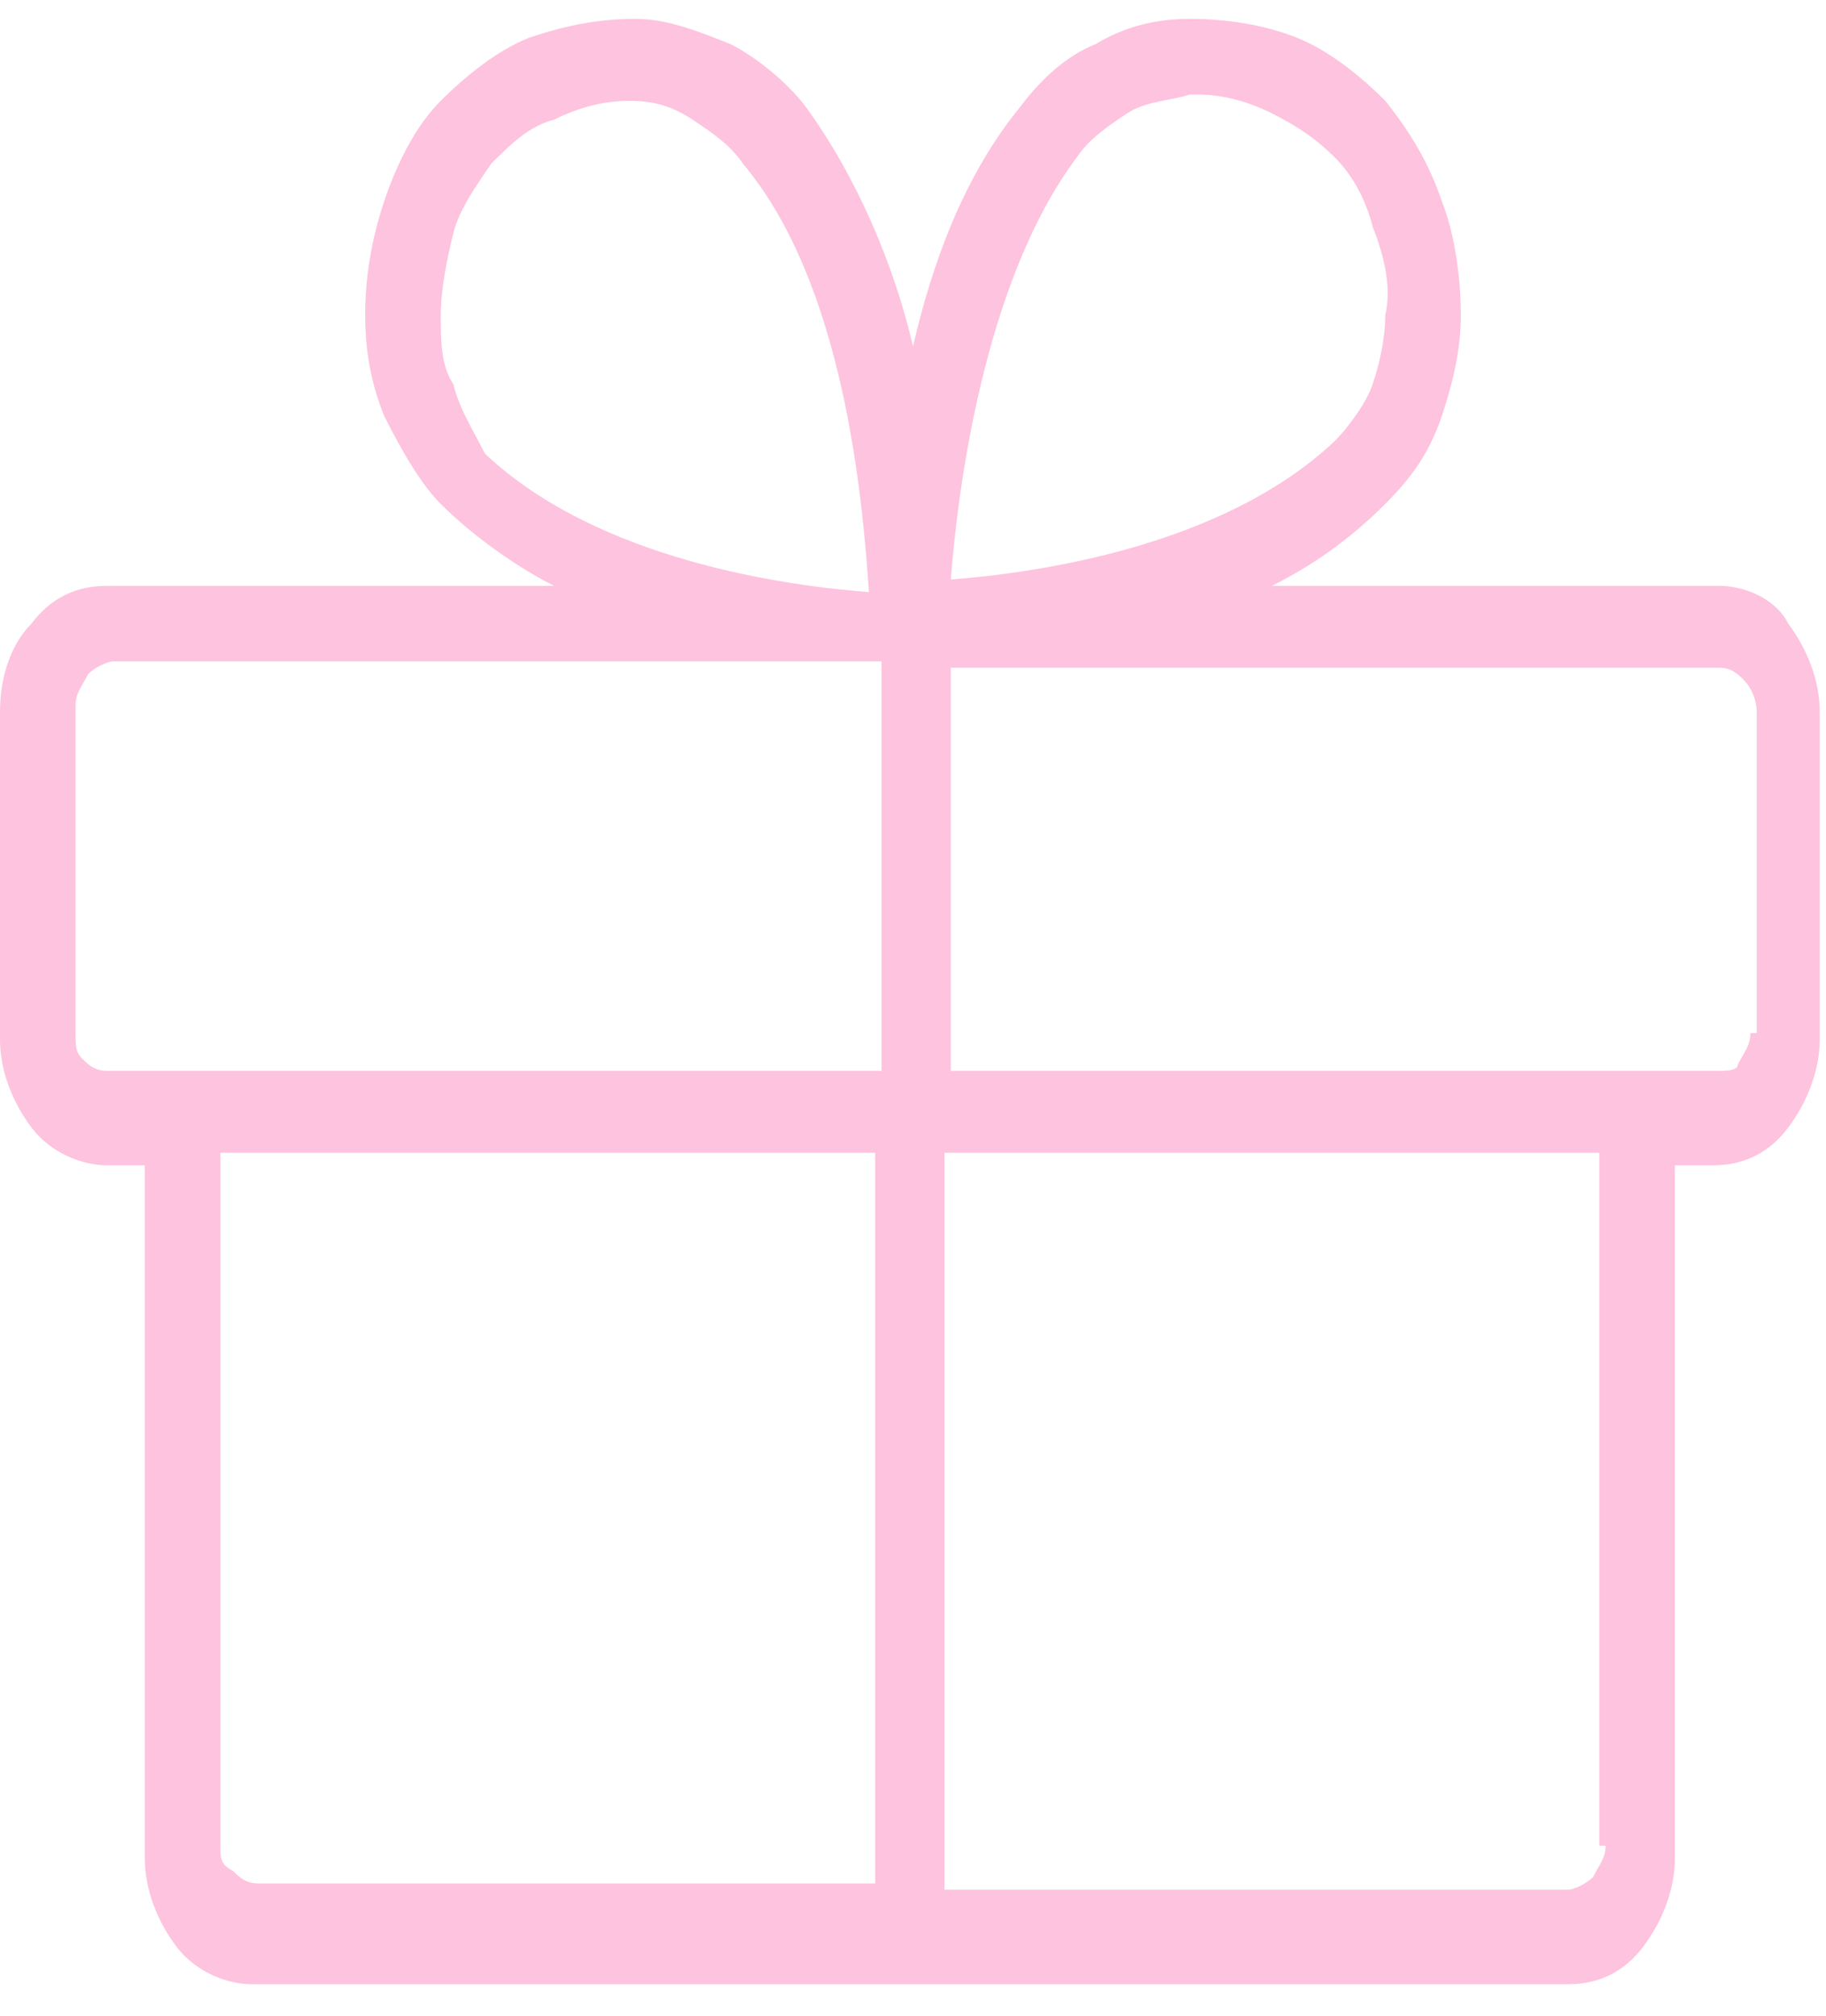 <?xml version="1.0" encoding="utf-8"?>
<!-- Generator: Adobe Illustrator 28.3.0, SVG Export Plug-In . SVG Version: 6.00 Build 0)  -->
<svg version="1.1" id="Layer_1" xmlns="http://www.w3.org/2000/svg" xmlns:xlink="http://www.w3.org/1999/xlink" x="0px" y="0px"
	 viewBox="0 0 29 32" style="enable-background:new 0 0 29 32;" xml:space="preserve">
<style type="text/css">
	.st0{fill:#FEC3DE;}
</style>
<path class="st0" d="M27.3,9.3h-7.1C20.8,9,21.4,8.6,22,8c0.4-0.4,0.7-0.8,0.9-1.4s0.3-1.1,0.3-1.6c0-0.6-0.1-1.3-0.3-1.8
	c-0.2-0.6-0.5-1.1-0.9-1.6c-0.4-0.4-0.9-0.8-1.4-1c-0.5-0.2-1.1-0.3-1.7-0.3c-0.5,0-1,0.1-1.5,0.4c-0.5,0.2-0.9,0.6-1.2,1
	c-0.9,1.1-1.4,2.5-1.7,3.8c-0.3-1.3-0.9-2.7-1.7-3.8c-0.3-0.4-0.8-0.8-1.2-1c-0.5-0.2-1-0.4-1.5-0.4c-0.6,0-1.1,0.1-1.7,0.3
	c-0.5,0.2-1,0.6-1.4,1c-0.4,0.4-0.7,1-0.9,1.6C5.9,3.8,5.8,4.4,5.8,5c0,0.6,0.1,1.1,0.3,1.6C6.4,7.2,6.7,7.7,7,8
	c0.5,0.5,1.2,1,1.8,1.3H1.7c-0.5,0-0.9,0.2-1.2,0.6C0.2,10.2,0,10.7,0,11.3v5.2c0,0.5,0.2,1,0.5,1.4c0.3,0.4,0.8,0.6,1.2,0.6h0.6v11
	c0,0.5,0.2,1,0.5,1.4c0.3,0.4,0.8,0.6,1.2,0.6h20.9c0.5,0,0.9-0.2,1.2-0.6c0.3-0.4,0.5-0.9,0.5-1.4v-11h0.6c0.5,0,0.9-0.2,1.2-0.6
	c0.3-0.4,0.5-0.9,0.5-1.4v-5.2c0-0.5-0.2-1-0.5-1.4C28.2,9.5,27.7,9.3,27.3,9.3z M17.1,2.5c0.2-0.3,0.5-0.5,0.8-0.7
	c0.3-0.2,0.7-0.2,1-0.3h0.1c0.4,0,0.8,0.1,1.2,0.3c0.4,0.2,0.7,0.4,1,0.7s0.5,0.7,0.6,1.1C22,4.1,22.1,4.6,22,5
	c0,0.4-0.1,0.8-0.2,1.1s-0.4,0.7-0.6,0.9c-1.8,1.7-4.8,2.1-6.1,2.2C15.2,7.9,15.6,4.5,17.1,2.5z M7,5c0-0.4,0.1-0.9,0.2-1.3
	c0.1-0.4,0.4-0.8,0.6-1.1c0.3-0.3,0.6-0.6,1-0.7c0.4-0.2,0.8-0.3,1.2-0.3H10c0.4,0,0.7,0.1,1,0.3s0.6,0.4,0.8,0.7
	c1.6,1.9,1.9,5.3,2,6.8c-1.3-0.1-4.3-0.5-6.1-2.2C7.5,6.8,7.3,6.5,7.2,6.1C7,5.8,7,5.4,7,5z M1.2,16.4v-5.2c0-0.2,0.1-0.3,0.2-0.5
	c0.1-0.1,0.3-0.2,0.4-0.2h12.2V17H1.7c-0.2,0-0.3-0.1-0.4-0.2S1.2,16.6,1.2,16.4z M3.5,29.3v-11h10.4v11.6H4.1
	c-0.2,0-0.3-0.1-0.4-0.2C3.5,29.6,3.5,29.5,3.5,29.3z M25.5,29.3c0,0.2-0.1,0.3-0.2,0.5c-0.1,0.1-0.3,0.2-0.4,0.2h-9.9V18.3h10.4
	V29.3z M27.8,16.4c0,0.2-0.1,0.3-0.2,0.5C27.6,17,27.4,17,27.3,17H15.1v-6.4h12.2c0.2,0,0.3,0.1,0.4,0.2c0.1,0.1,0.2,0.3,0.2,0.5
	V16.4z"/>
</svg>
